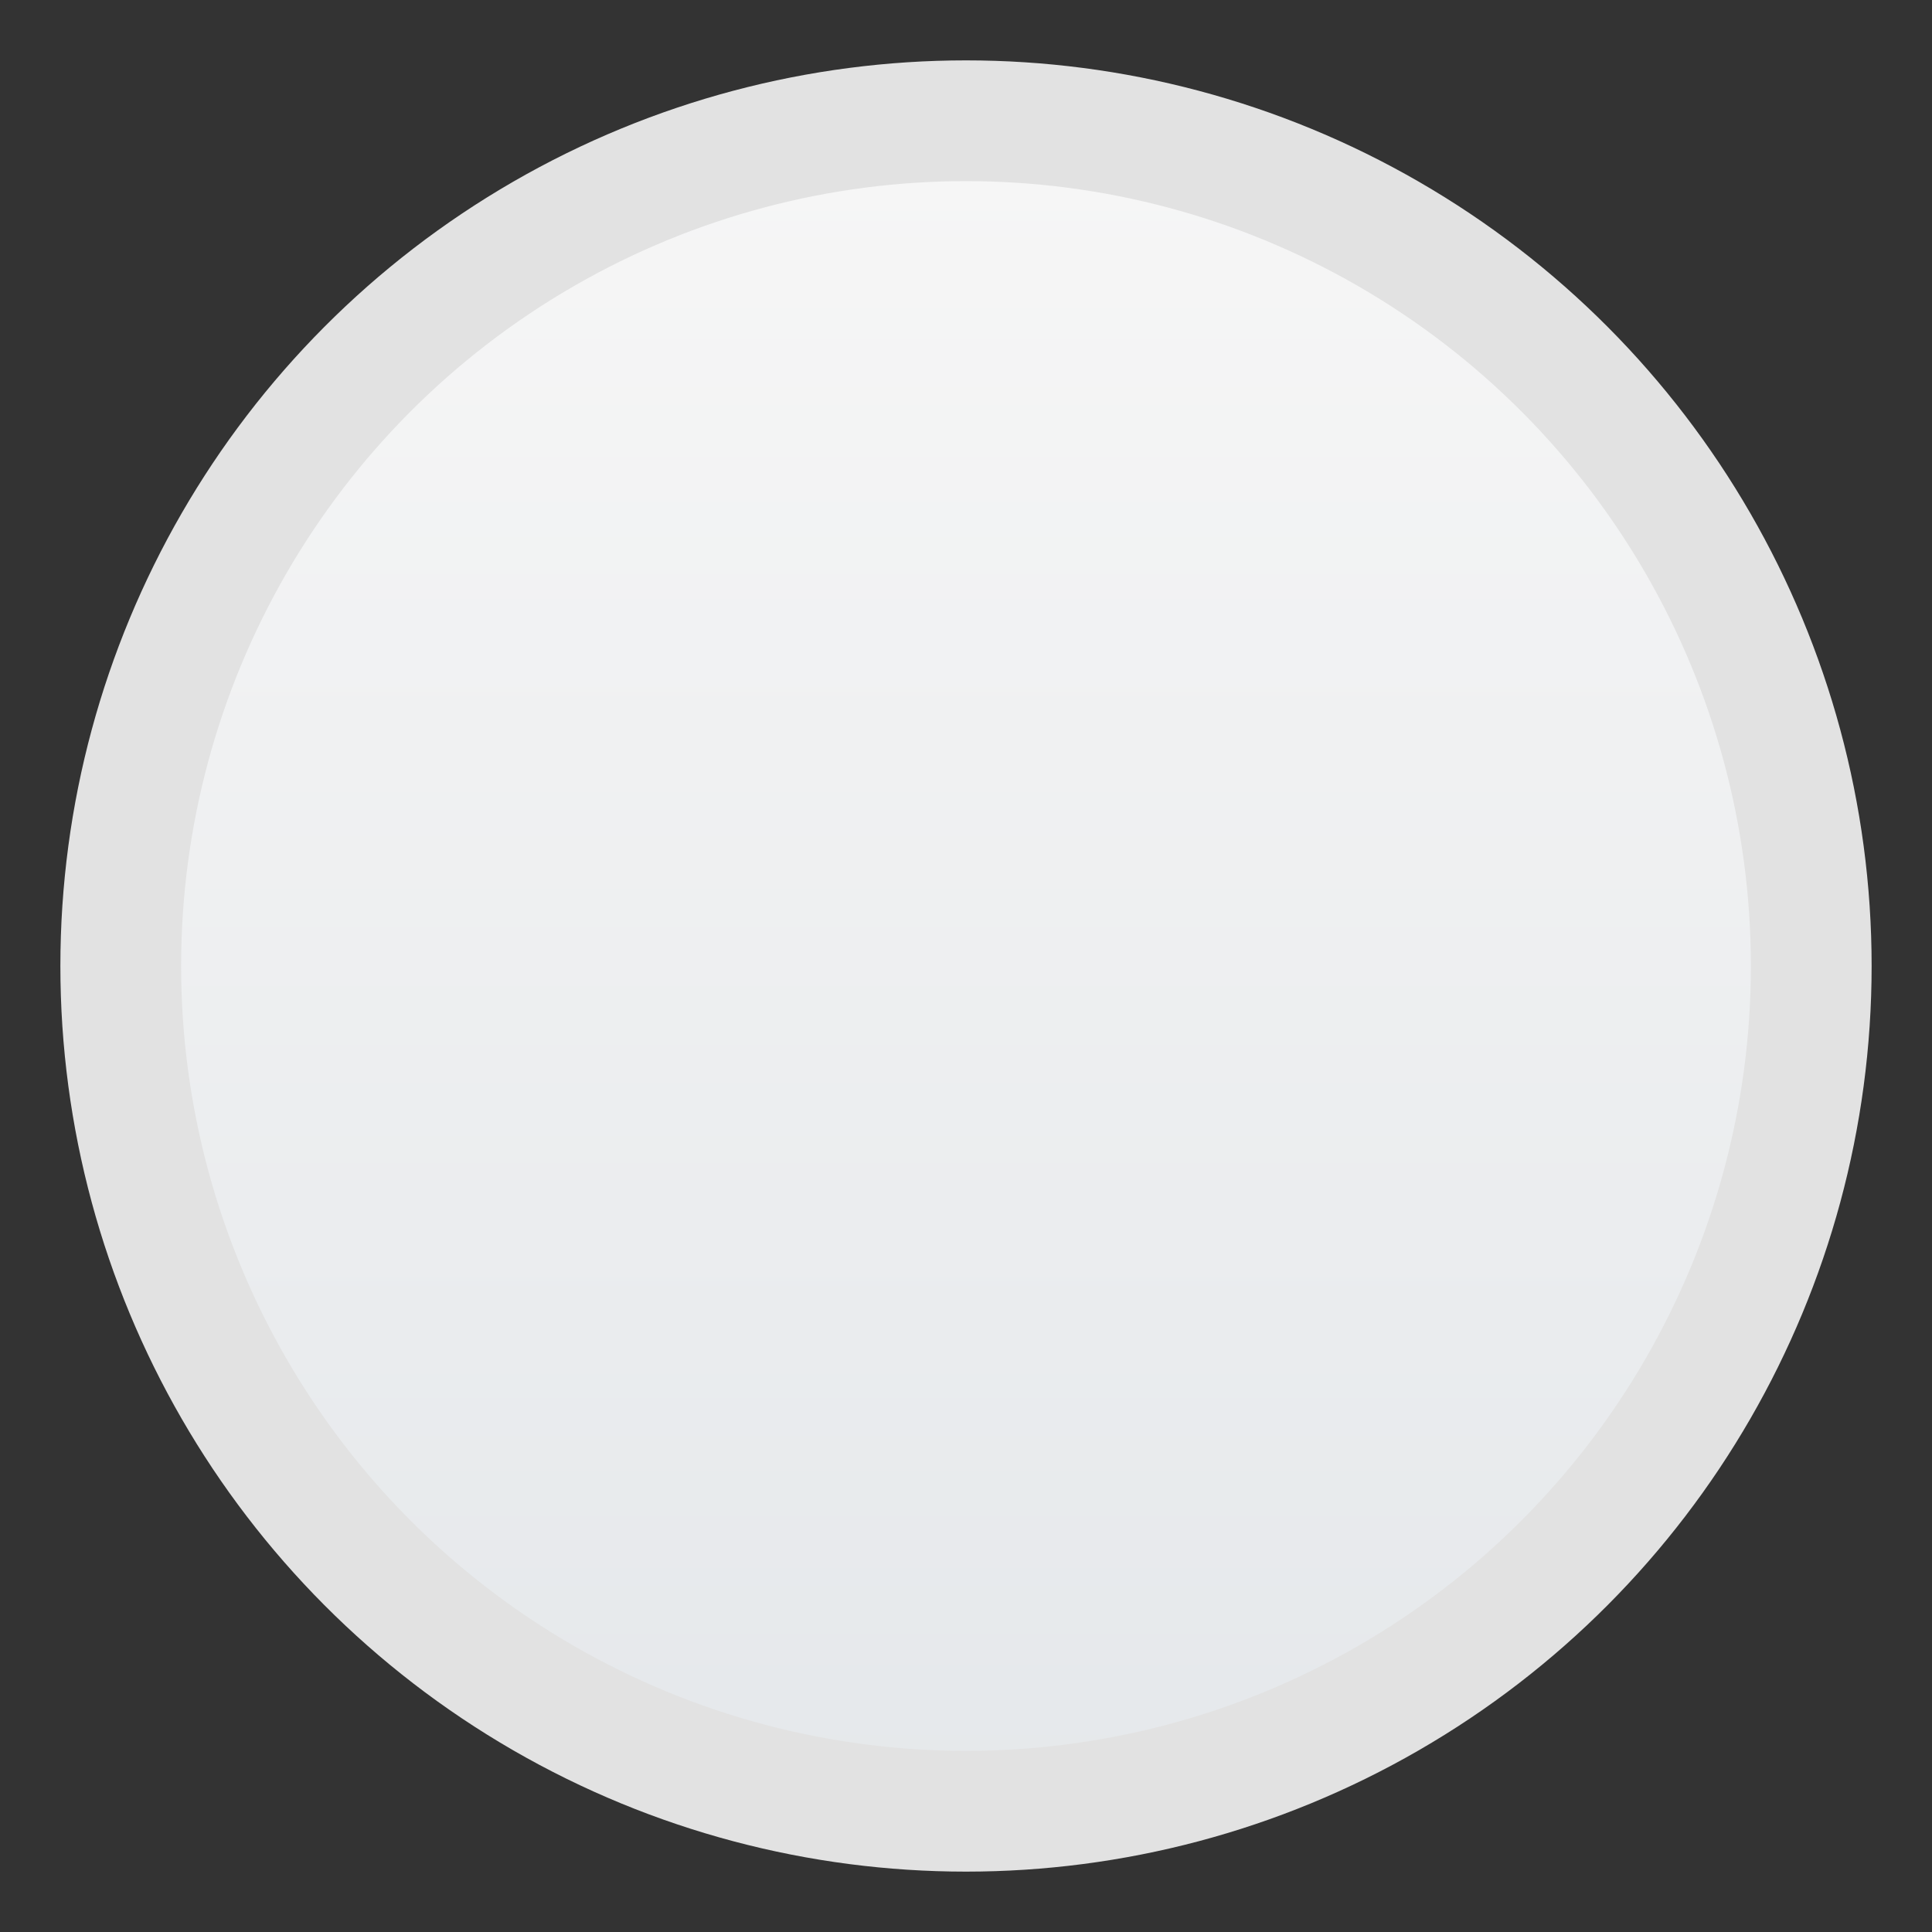 <?xml version="1.0" encoding="UTF-8"?>
<svg width="16px" height="16px" viewBox="0 0 16 16" version="1.1" xmlns="http://www.w3.org/2000/svg" xmlns:xlink="http://www.w3.org/1999/xlink">
    <rect x="0" y="0" width="16" height="16" fill="#333333" stroke="none"/>
    <!-- Generator: Sketch 63.1 (92452) - https://sketch.com -->
    <title>weissgold</title>
    <desc>Created with Sketch.</desc>
    <defs>
        <linearGradient x1="50%" y1="2.399%" x2="50%" y2="100%" id="linearGradient-1">
            <stop stop-color="#F6F6F6" offset="0%"></stop>
            <stop stop-color="#E5E8EB" offset="100%"></stop>
        </linearGradient>
    </defs>
    <g id="Desktop" stroke="none" stroke-width="1" fill="none" fill-rule="evenodd">
        <g id="desktop---Filter" transform="translate(-970, -814)" fill="url(#linearGradient-1)" stroke="#E2E2E2">
            <g id="Group-3" transform="translate(-1, 538)">
                <g id="Group-49" transform="translate(931, 60)">
                    <g id="Group-54" transform="translate(41, 29)">
                        <circle id="weissgold" cx="7" cy="195" r="7"></circle>
                    </g>
                </g>
            </g>
        </g>
    </g>
</svg>